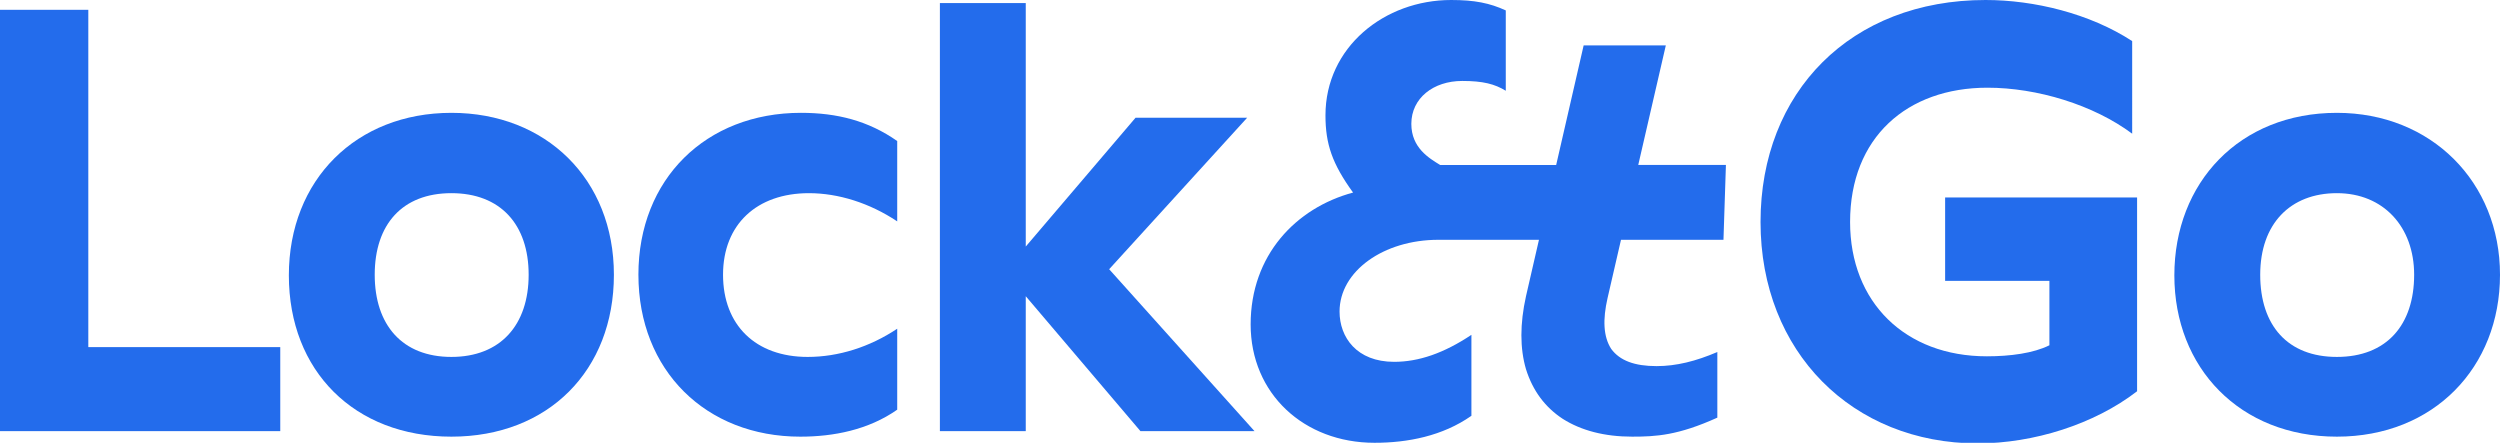 <?xml version="1.0" encoding="UTF-8"?><svg id="Layer_1" xmlns="http://www.w3.org/2000/svg" viewBox="0 0 1786.8 316.47"><defs><style>.cls-1{fill:#236cec;}</style></defs><path class="cls-1" d="M322.61,80.65c-67.94,0-116.16,47.78-116.16,116.16s46.9,115.28,116.16,115.28,116.16-47.34,116.16-115.72-48.65-115.72-116.16-115.72Zm0,174.45c-35.07,0-54.79-22.79-54.79-58.74s19.72-58.3,54.79-58.3,55.23,22.35,55.23,58.3-20.16,58.74-55.23,58.74Z"/><polygon class="cls-1" points="63.12 7.01 0 7.01 0 308.14 200.31 308.14 200.31 248.09 63.12 248.09 63.12 7.01"/><path class="cls-1" d="M456.29,196.37c0,68.38,48.22,115.72,115.72,115.72,23.67,0,48.65-4.82,69.25-19.29v-57.86c-19.72,13.15-42.08,20.16-64,20.16-37.26,0-60.49-22.79-60.49-58.74s24.11-58.3,61.37-58.3c21.04,0,43.39,7.01,63.12,20.16v-57.42c-20.6-14.46-42.96-20.16-68.82-20.16-67.94,0-116.16,47.34-116.16,115.72Z"/><path class="cls-1" d="M1190.61,32.44h-58.74l-19.64,85.47h-82.92c-7.89-4.82-20.6-12.27-20.6-29.37,0-18.41,15.78-30.68,36.38-30.68,14.9,0,23.23,2.19,31.12,7.01V7.45c-11.4-5.26-22.35-7.45-39.01-7.45-47.78,0-89.86,33.75-89.86,82.4,0,20.6,4.82,34.63,19.72,55.23-40.76,10.96-73.2,44.71-73.2,94.24s38.13,84.6,88.54,84.6c23.67,0,48.65-4.82,69.25-19.29v-57.86c-19.72,13.15-37.7,19.29-55.23,19.29-26.74,0-39.01-17.53-39.01-35.94,0-28.93,31.56-51.28,70.57-51.28h71.95l-9.27,40.33c-4.38,19.72-4.38,37.26,0,52.16,4.82,15.34,13.59,27.18,26.3,35.5,13.15,8.33,29.81,12.71,49.53,12.71,17.09,0,32.87-.88,60.93-13.59v-46.9c-15.34,6.57-29.37,10.08-43.39,10.08-15.78,0-26.3-3.94-32.44-12.27-5.7-8.77-6.14-21.04-2.63-36.38l9.6-41.64h73.24l1.75-53.48h-62.66l19.71-85.47Z"/><path class="cls-1" d="M1670.21,80.65c-69.69,0-116.16,49.97-116.16,116.16s46.9,115.28,116.16,115.28,116.59-49.53,116.59-115.72-49.09-115.72-116.59-115.72Zm0,174.45c-35.07,0-54.79-22.35-54.79-58.74s21.48-58.3,54.79-58.3,55.23,24.11,55.23,58.3c0,35.94-19.72,58.74-55.23,58.74Z"/><path class="cls-1" d="M1390.23,200.75h74.52v46.02c-11.4,5.7-28.05,7.89-44.71,7.89-58.3,0-97.75-38.57-97.75-95.99,0-60.49,40.76-95.99,98.18-95.99,35.5,0,75.83,12.27,103.44,32.87V29.37c-30.24-19.72-70.13-29.37-104.76-29.37-96.43,0-160.86,65.75-160.86,158.67s65.75,158.23,155.17,158.23c39.89,0,83.28-13.59,113.96-37.26V141.14h-137.2v59.61Z"/><polygon class="cls-1" points="891.36 84.16 811.59 84.16 733.13 176.21 733.13 2.19 671.76 2.19 671.76 308.14 733.13 308.14 733.13 211.71 815.1 308.14 896.62 308.14 792.74 192.42 891.36 84.16"/></svg>